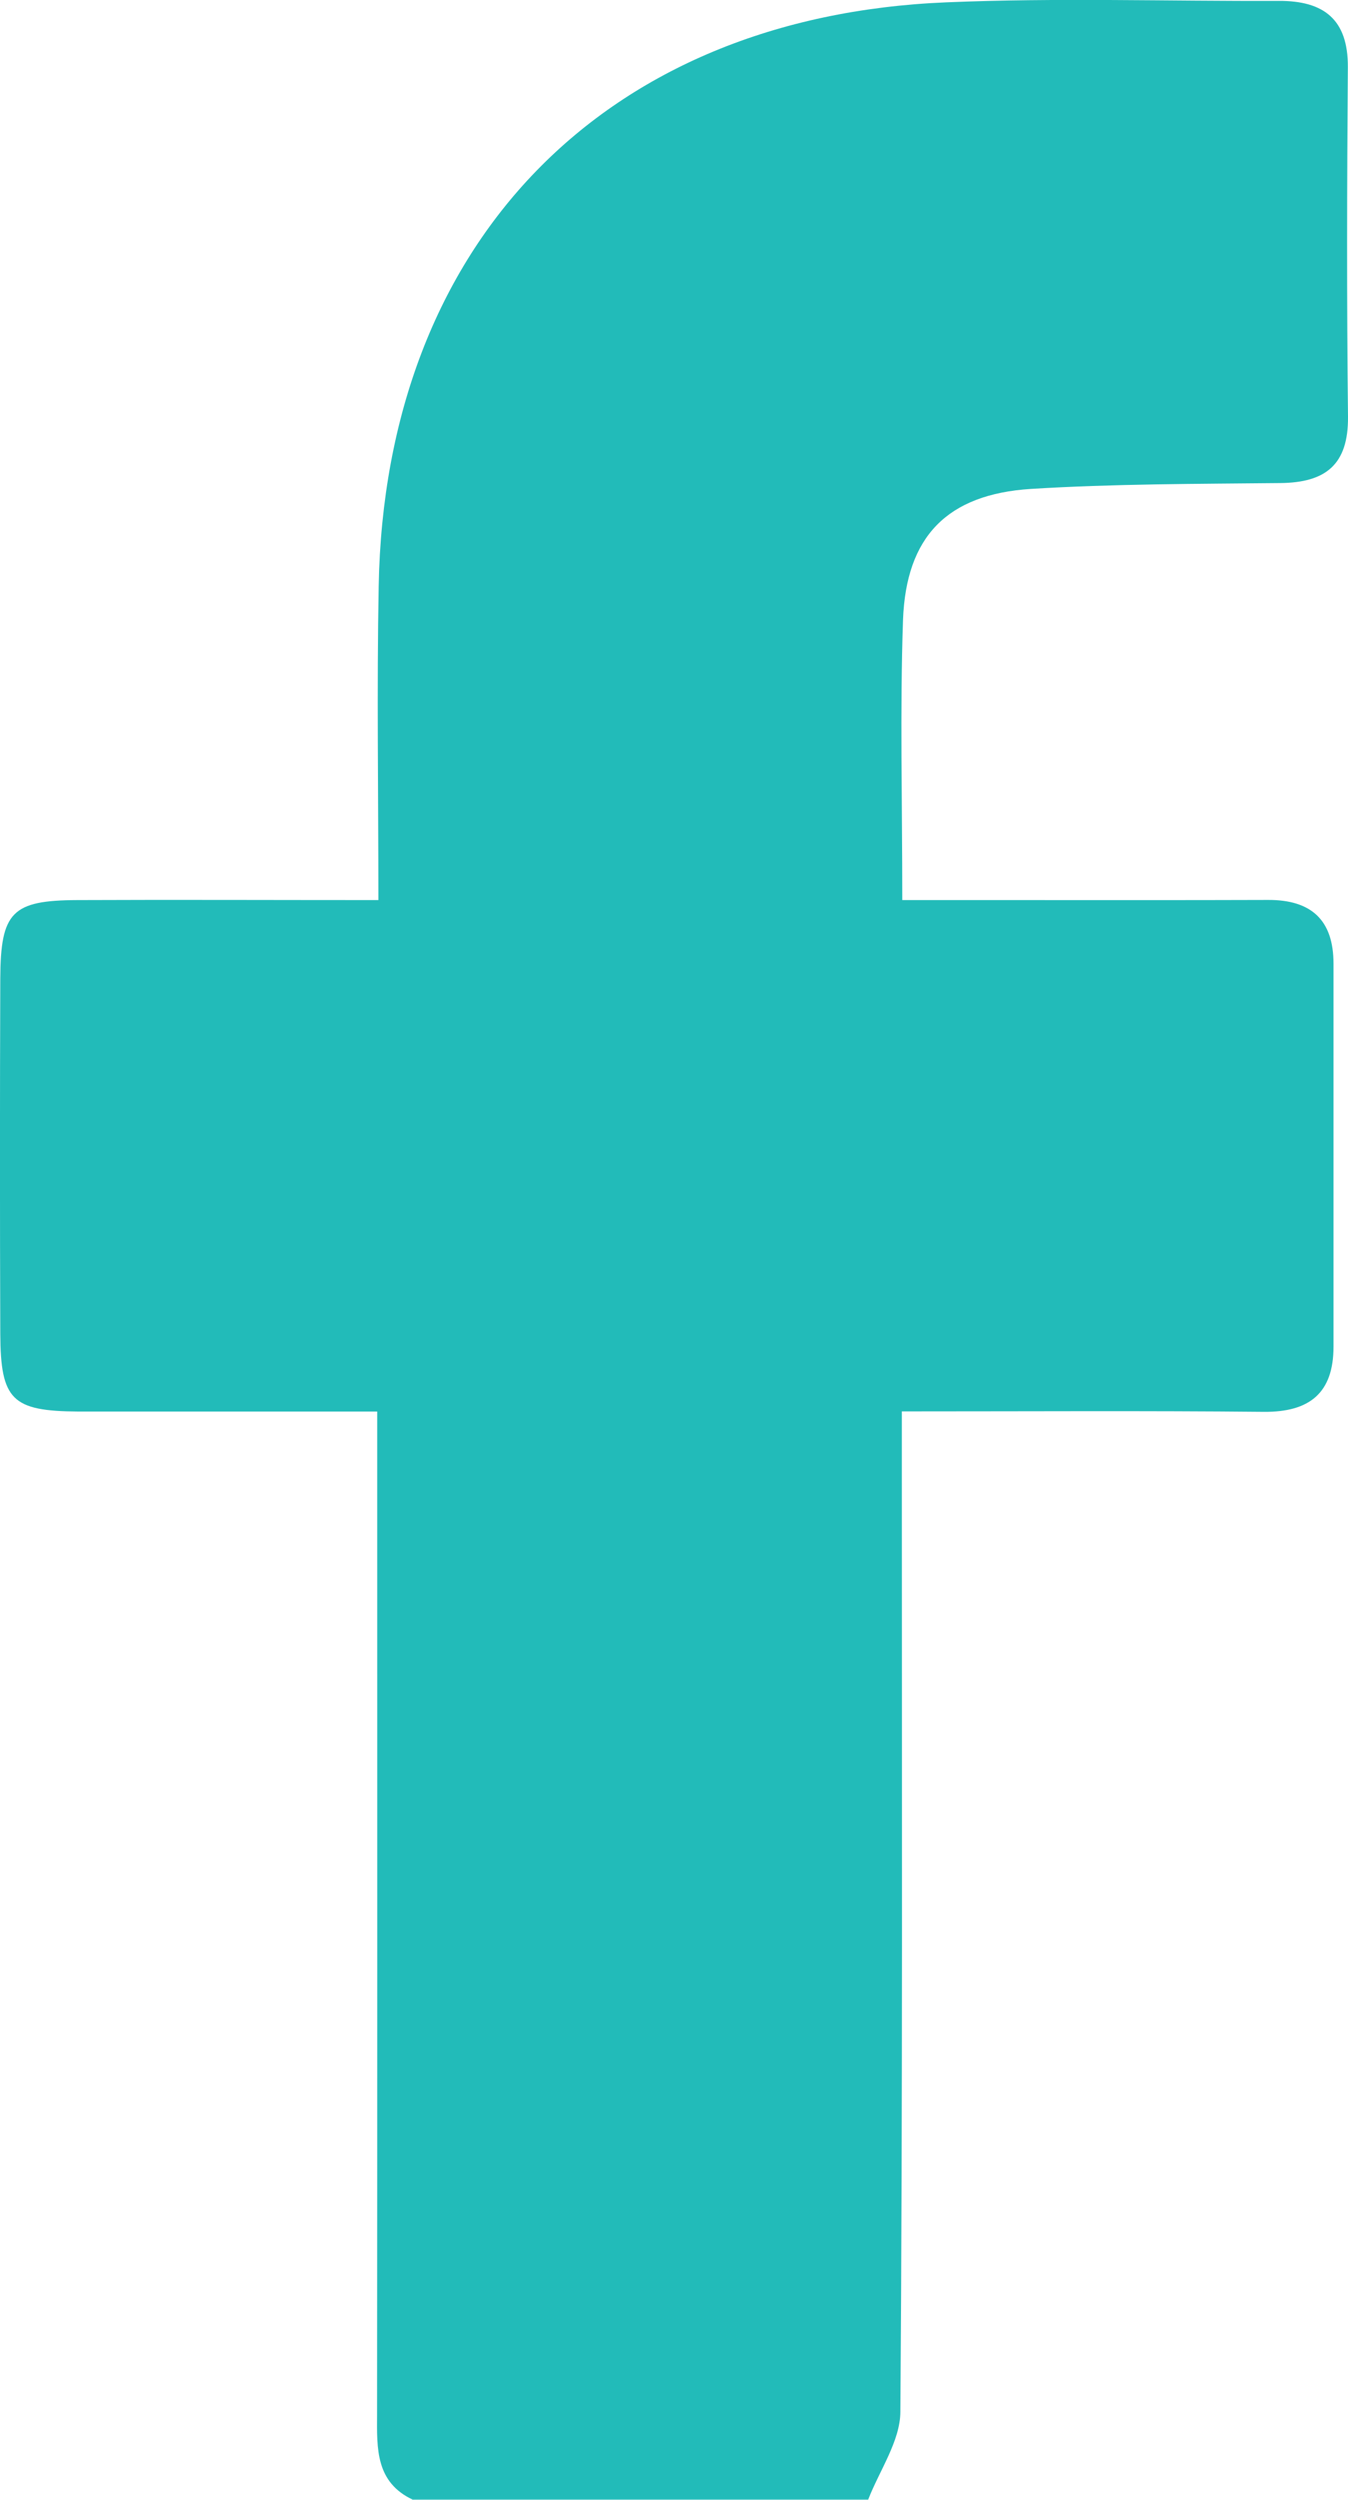 <svg xmlns="http://www.w3.org/2000/svg" width="9.209" height="17.072" viewBox="1379.55 4300.145 9.209 17.072"><g data-name="Group 116"><g data-name="Group 115"><path d="M1382.371 4317.217c-.256-.12-.246-.35-.245-.582.002-2.124.001-4.247.001-6.37v-.48h-2.043c-.452-.003-.53-.079-.532-.531-.003-.81-.003-1.617 0-2.426.002-.455.08-.534.526-.536.667-.003 1.334 0 2.057 0 0-.737-.011-1.44.002-2.144.042-2.344 1.539-3.89 3.876-3.987.757-.032 1.516-.007 2.274-.01.305-.001.473.125.471.452-.006.796-.008 1.592.001 2.388.003.328-.153.45-.463.453-.568.006-1.137.005-1.704.04-.571.037-.852.325-.873.895-.021.617-.005 1.236-.005 1.913h.755c.581 0 1.162.001 1.744-.001.295-.001.447.137.447.435v2.616c0 .315-.162.448-.477.445-.806-.008-1.613-.003-2.472-.003v.425c0 2.136.006 4.272-.01 6.407-.001.2-.143.401-.22.6h-3.11Z" fill="#22bbb9" fill-rule="evenodd" data-name="Path 203"/></g></g></svg>